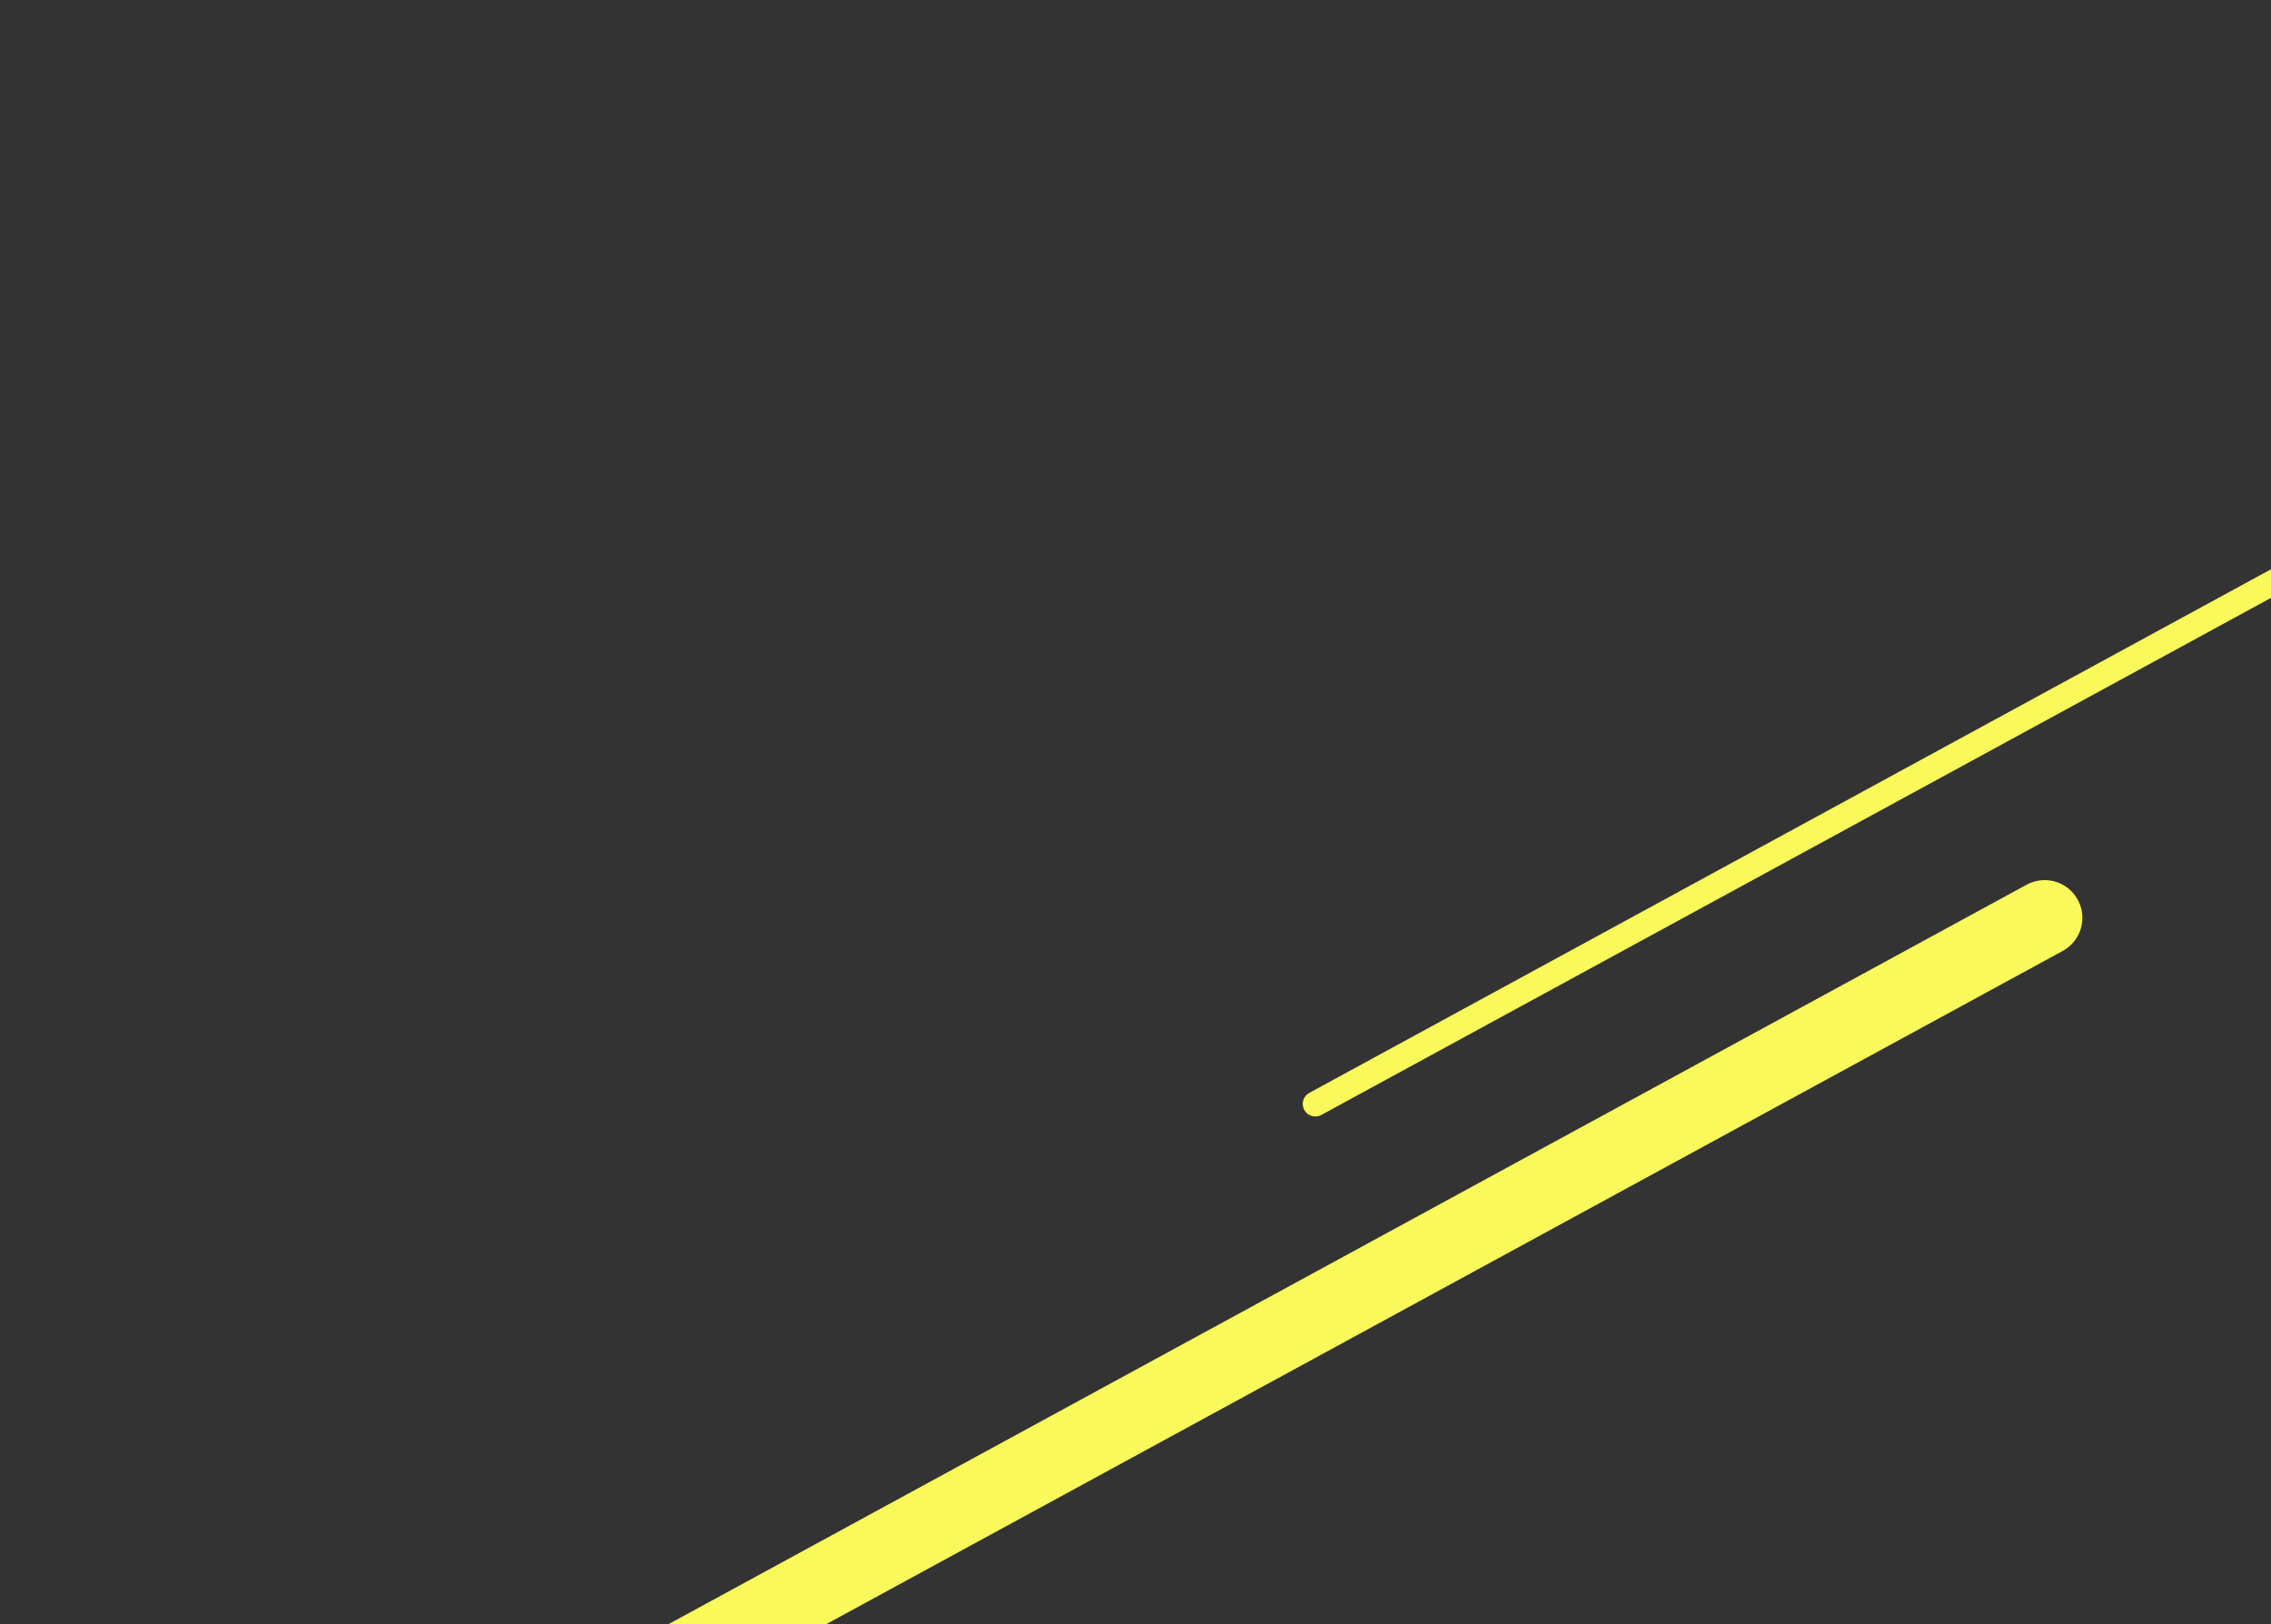 <svg width="903" height="646" viewBox="0 0 903 646" fill="none" xmlns="http://www.w3.org/2000/svg">
<rect x="0" y="0" width="903" height="646" fill="#333333" stroke="none"/>
<path d="M813 365L16 799" stroke="#F9F95B" stroke-width="30" stroke-linecap="round"/>
<path d="M1320 5L523 439" stroke="#F9F95B" stroke-width="10" stroke-linecap="round"/>
</svg>
